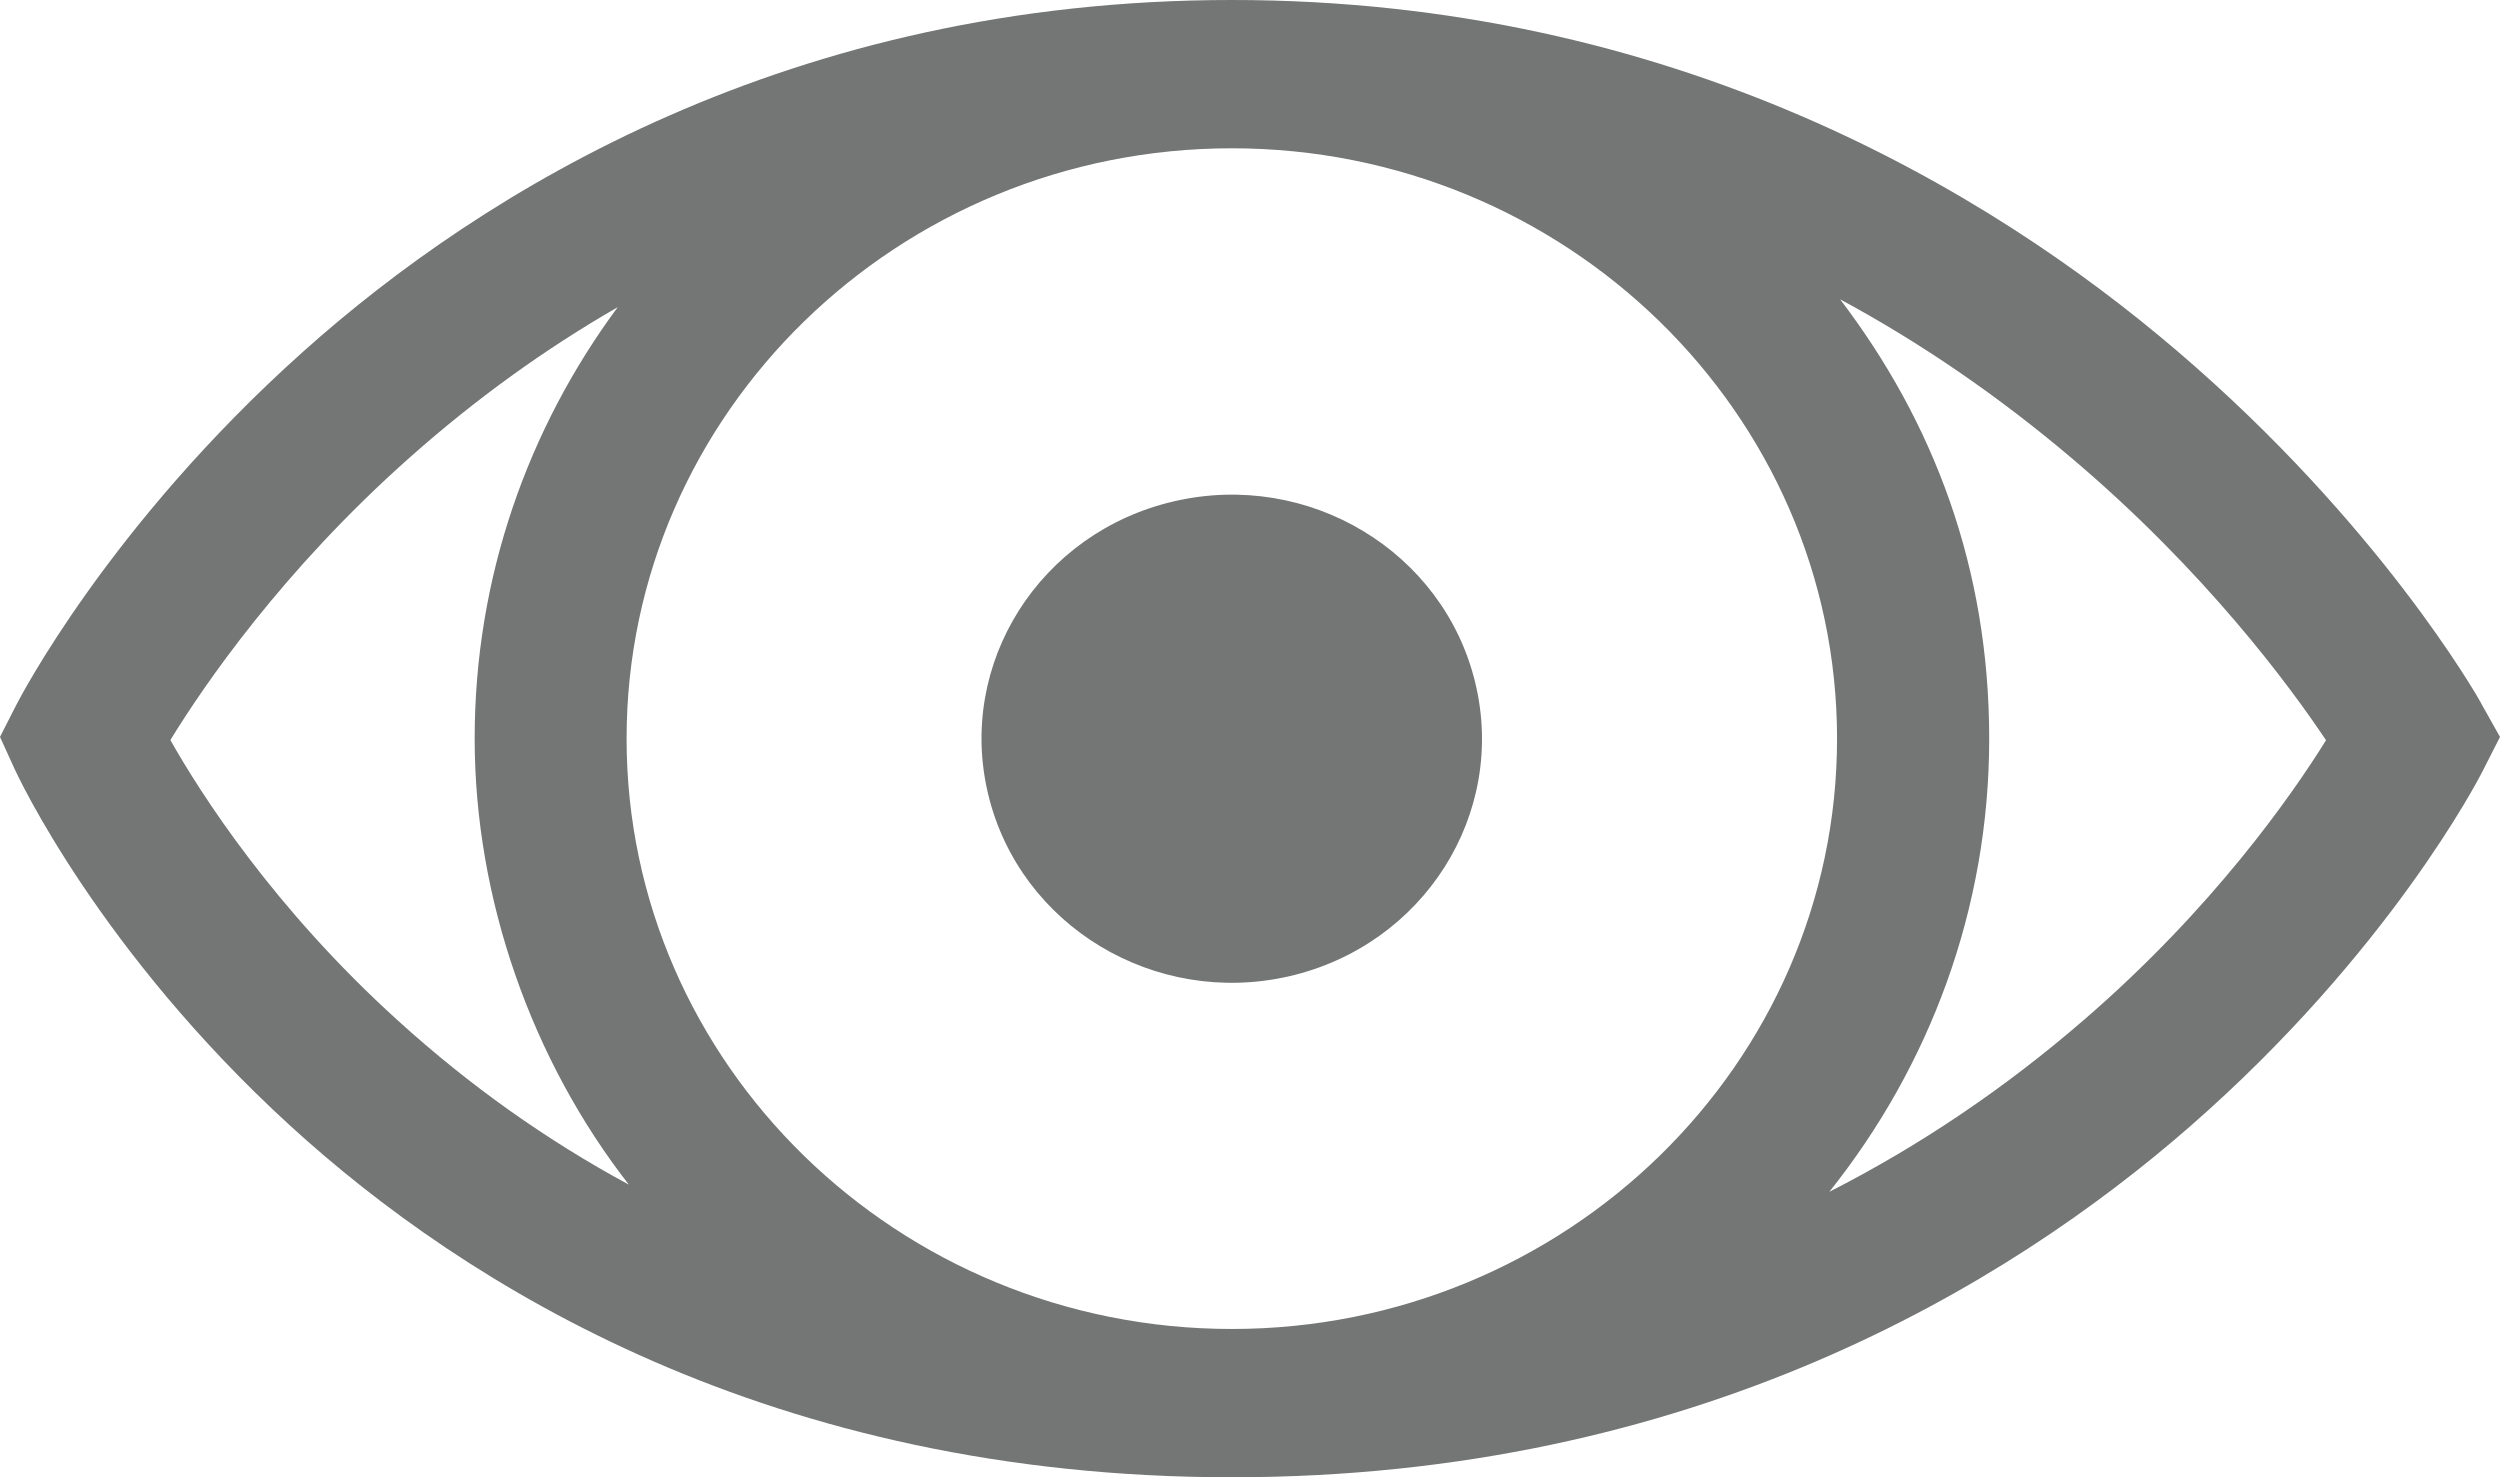 <svg width="22" height="13" viewBox="0 0 22 13" fill="none" xmlns="http://www.w3.org/2000/svg">
<g opacity="0.6">
<path d="M11.345 8.591C12.529 8.318 13.262 7.162 12.982 6.007C12.703 4.853 11.517 4.138 10.334 4.411C9.15 4.683 8.417 5.84 8.697 6.994C8.976 8.148 10.162 8.863 11.345 8.591Z" fill="#151A18"/>
<path d="M21.833 6.186C21.798 6.123 20.936 4.606 19.156 3.086C17.508 1.678 14.728 0 10.84 0C6.953 0 4.245 1.683 2.667 3.095C0.96 4.622 0.173 6.145 0.14 6.21L0 6.485L0.128 6.766C0.158 6.831 0.871 8.365 2.546 9.899C4.091 11.314 6.784 13 10.84 13C14.896 13 17.662 11.319 19.275 9.91C21.024 8.382 21.812 6.855 21.845 6.79L22 6.485L21.832 6.186H21.833ZM16.166 6.5C16.166 9.364 13.777 11.695 10.84 11.695C7.903 11.695 5.514 9.364 5.514 6.5C5.514 3.636 7.904 1.305 10.84 1.305C13.776 1.305 16.166 3.636 16.166 6.5ZM1.499 6.513C1.79 6.038 2.48 5.024 3.609 4.023C4.186 3.511 4.796 3.071 5.436 2.703C4.645 3.772 4.177 5.083 4.177 6.499C4.177 7.915 4.683 9.334 5.534 10.425C4.81 10.034 4.133 9.554 3.504 8.983C2.409 7.992 1.767 6.986 1.499 6.512V6.513ZM18.342 8.972C17.642 9.578 16.893 10.083 16.098 10.488C16.978 9.386 17.505 8.002 17.505 6.5C17.505 4.998 17.016 3.715 16.193 2.634C16.905 3.018 17.587 3.486 18.236 4.036C19.404 5.026 20.145 6.029 20.469 6.514C20.167 7 19.475 7.993 18.341 8.973L18.342 8.972Z" fill="#151A18"/>
</g>
</svg>